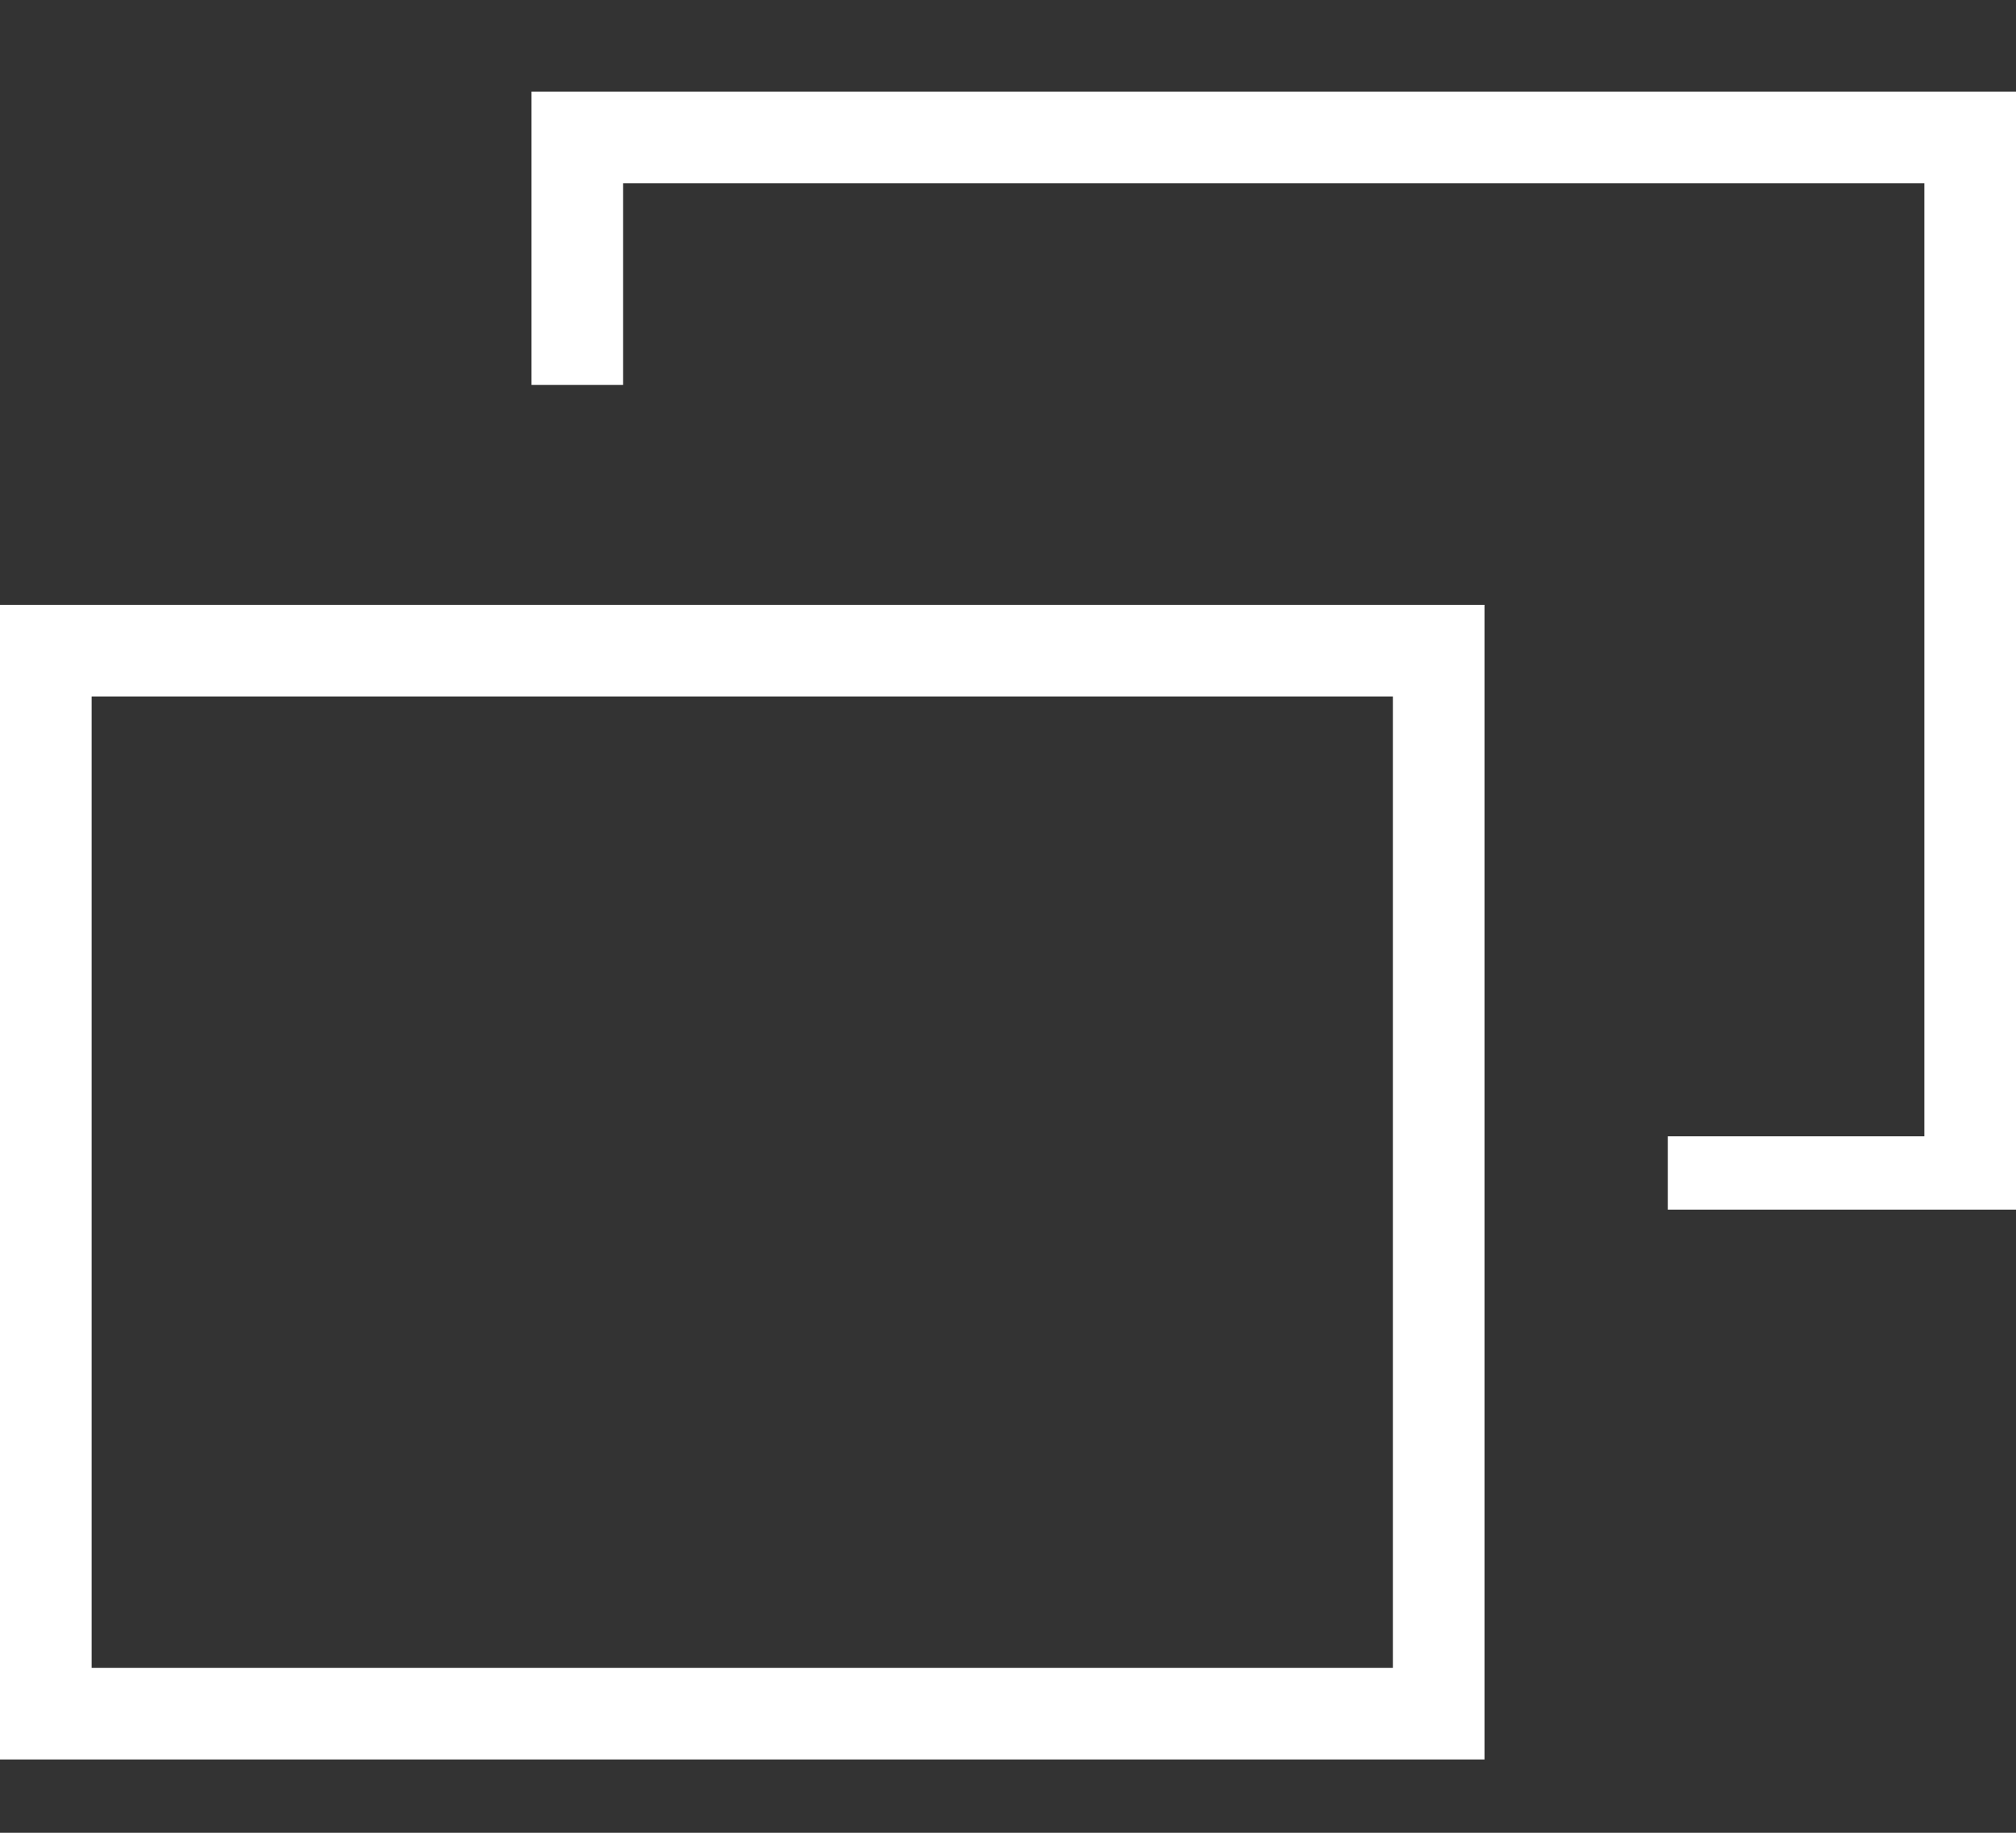 <?xml version="1.0" encoding="utf-8"?>
<!-- Generator: Adobe Illustrator 26.3.1, SVG Export Plug-In . SVG Version: 6.00 Build 0)  -->
<svg version="1.1" id="_イヤー_2" xmlns="http://www.w3.org/2000/svg" xmlns:xlink="http://www.w3.org/1999/xlink" x="0px"
	 y="0px" width="11px" height="10px" viewBox="0 0 11 10" style="enable-background:new 0 0 11 10;" xml:space="preserve">
<rect x="0" y="0" width="11" height="10" fill="#333333" stroke="none"/>
<style type="text/css">
	.st0{fill:#FFFFFF;}
</style>
<g id="_イヤー_1-2">
	<g>
		<path class="st0" d="M8.1,9.6H0V3.3h8.1V9.6z M0.5,9.1h7.1V3.8H0.5V9.1z"/>
		<polygon class="st0" points="11,6.6 9.1,6.6 9.1,6.2 10.5,6.2 10.5,1 3.4,1 3.4,2.1 2.9,2.1 2.9,0.5 11,0.5 		"/>
	</g>
</g>
</svg>
